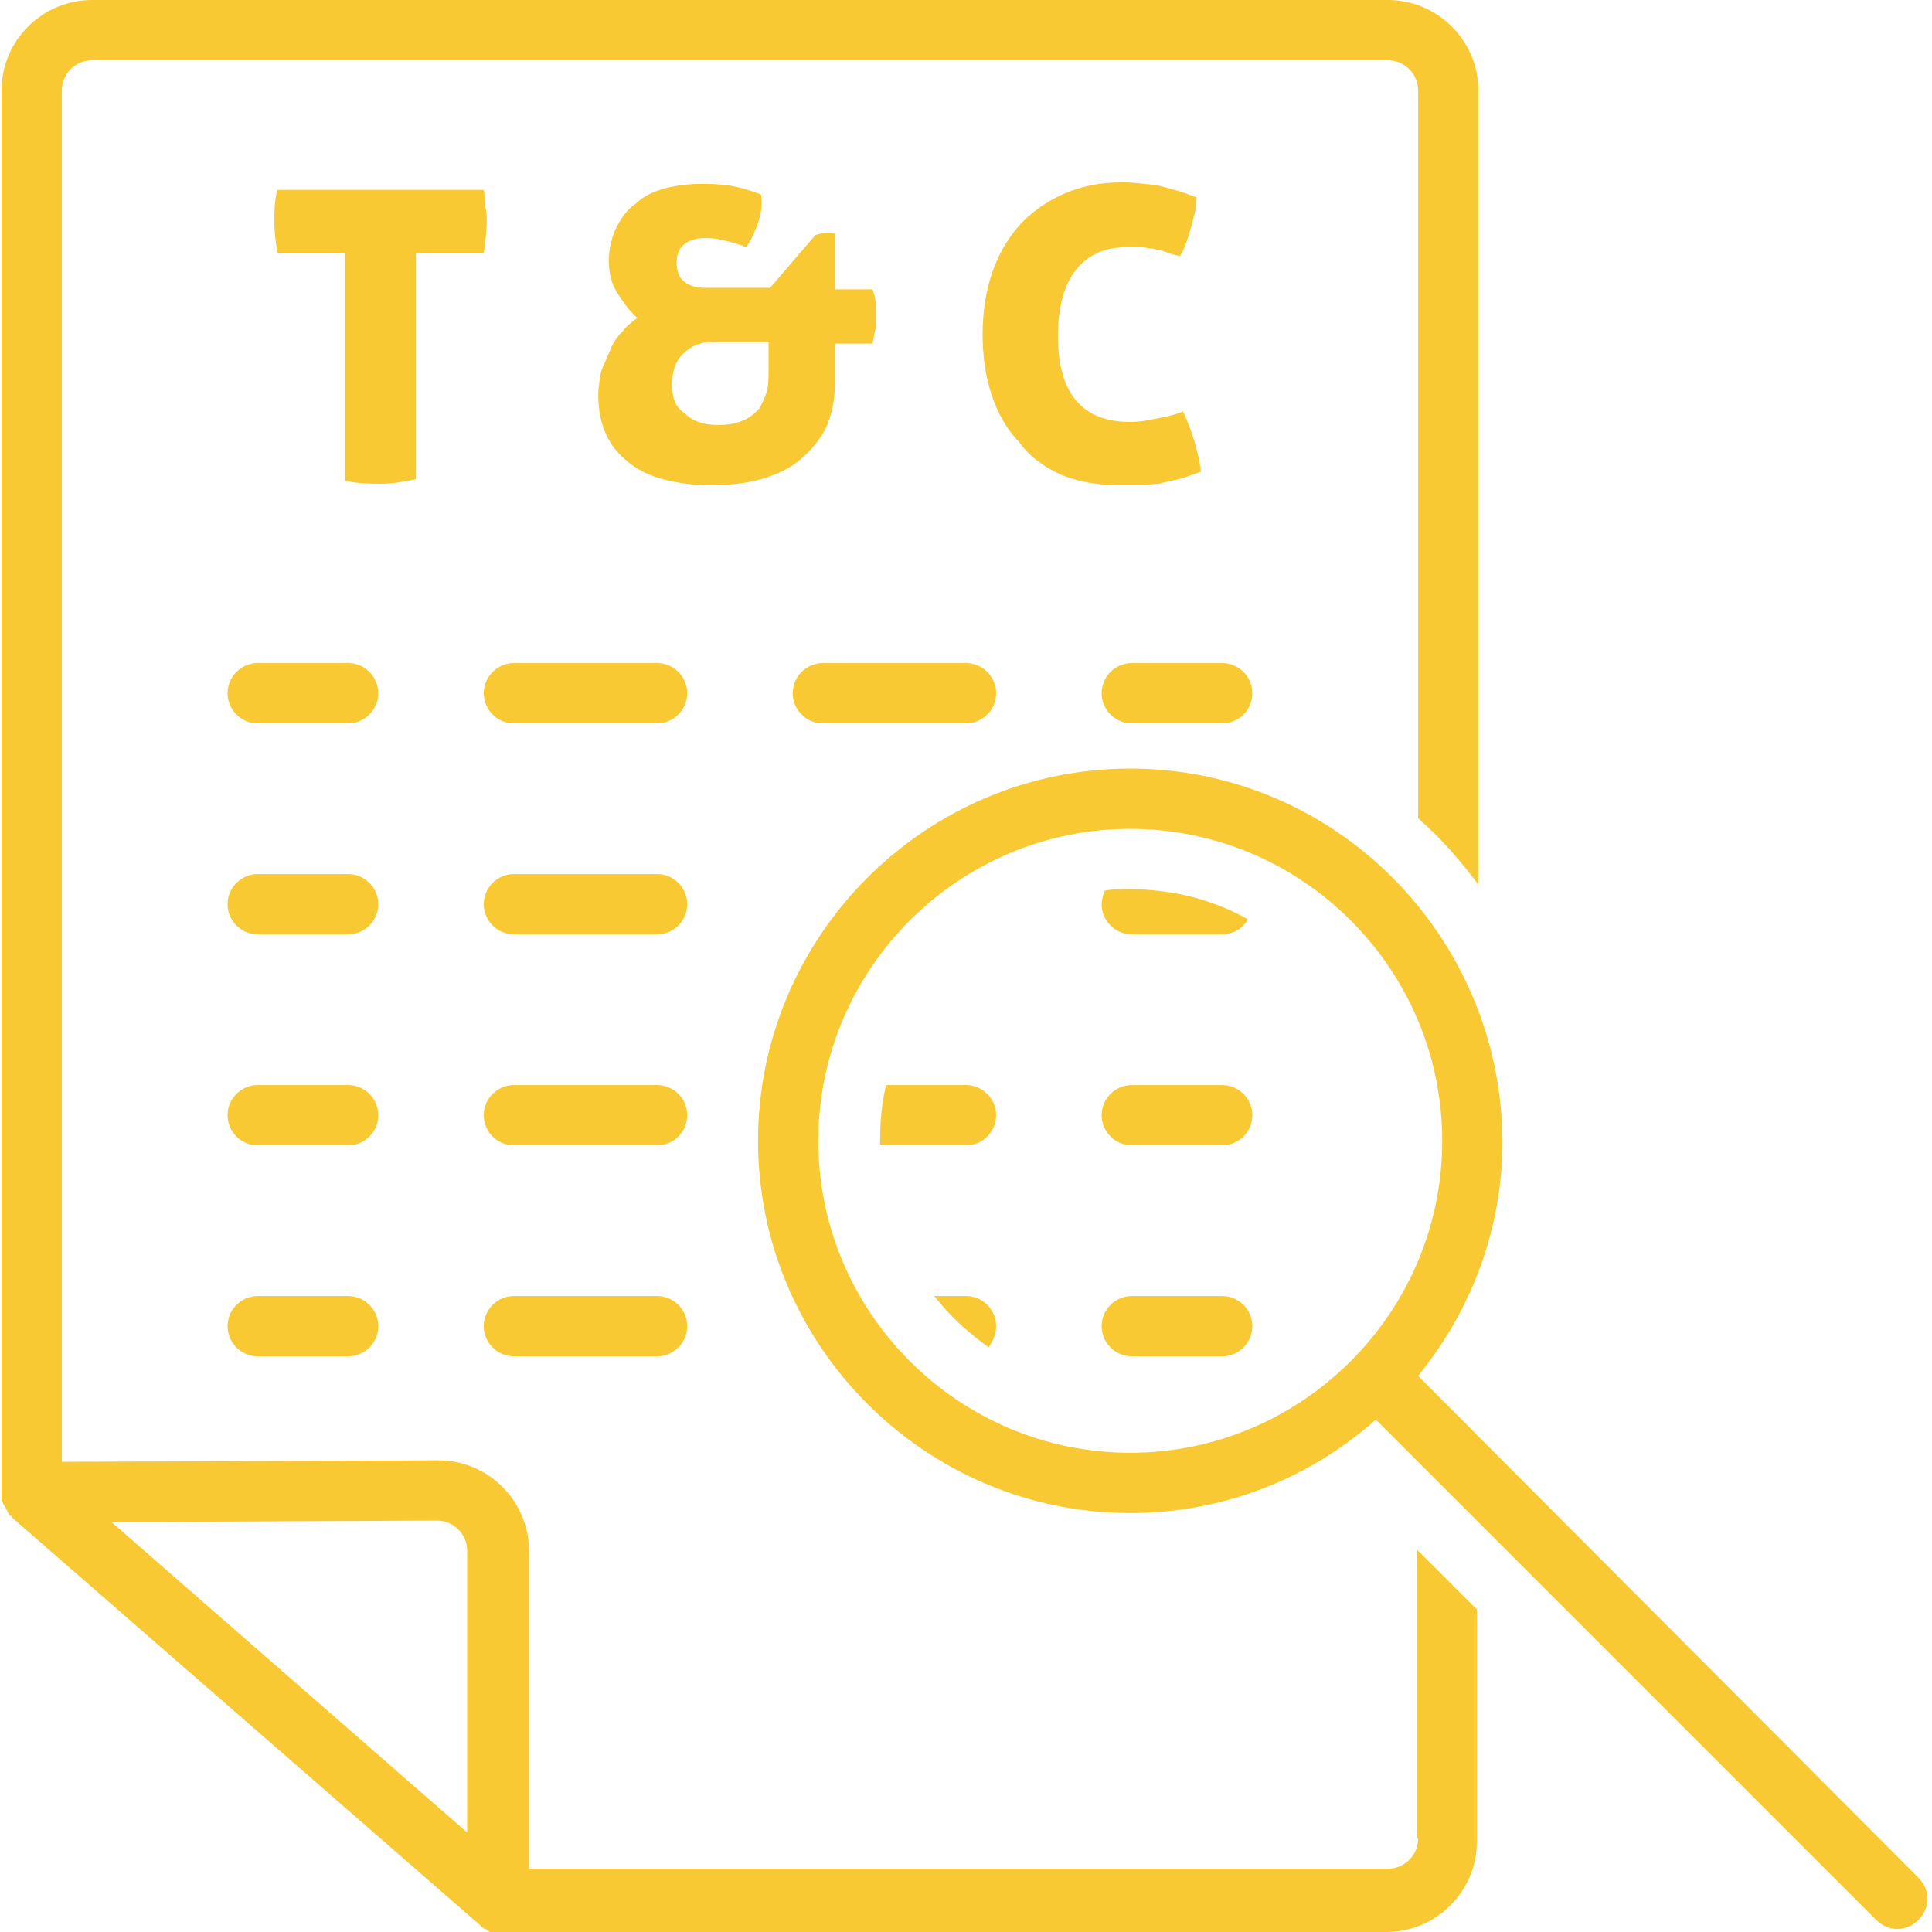 <svg xmlns="http://www.w3.org/2000/svg" xmlns:xlink="http://www.w3.org/1999/xlink" width="1080" zoomAndPan="magnify" viewBox="0 0 810 810" height="1080" preserveAspectRatio="xMidYMid meet" version="1.0"><path fill="#f9c933" d="M 145.953 278.004 L 108.043 278.004 C 101.094 278.004 95.406 283.691 95.406 290.641 C 95.406 297.59 101.094 303.277 108.043 303.277 L 145.953 303.277 C 152.902 303.277 158.59 297.59 158.59 290.641 C 158.59 283.691 152.902 278.004 145.953 278.004 Z M 145.953 278.004 " fill-opacity="1" fill-rule="nonzero"/><path fill="#f9c933" d="M 344.977 303.277 L 405 303.277 C 411.949 303.277 417.637 297.59 417.637 290.641 C 417.637 283.691 411.949 278.004 405 278.004 L 344.977 278.004 C 338.027 278.004 332.34 283.691 332.34 290.641 C 332.34 297.59 338.027 303.277 344.977 303.277 Z M 344.977 303.277 " fill-opacity="1" fill-rule="nonzero"/><path fill="#f9c933" d="M 275.477 278.004 L 215.453 278.004 C 208.504 278.004 202.816 283.691 202.816 290.641 C 202.816 297.59 208.504 303.277 215.453 303.277 L 275.477 303.277 C 282.426 303.277 288.113 297.59 288.113 290.641 C 288.113 283.691 282.426 278.004 275.477 278.004 Z M 275.477 278.004 " fill-opacity="1" fill-rule="nonzero"/><path fill="#f9c933" d="M 474.5 303.277 L 512.41 303.277 C 519.359 303.277 525.047 297.59 525.047 290.641 C 525.047 283.691 519.359 278.004 512.41 278.004 L 474.5 278.004 C 467.551 278.004 461.863 283.691 461.863 290.641 C 461.863 297.59 467.551 303.277 474.5 303.277 Z M 474.5 303.277 " fill-opacity="1" fill-rule="nonzero"/><path fill="#f9c933" d="M 145.953 366.457 L 108.043 366.457 C 101.094 366.457 95.406 372.145 95.406 379.094 C 95.406 386.047 101.094 391.73 108.043 391.73 L 145.953 391.73 C 152.902 391.73 158.59 386.047 158.59 379.094 C 158.59 372.145 152.902 366.457 145.953 366.457 Z M 145.953 366.457 " fill-opacity="1" fill-rule="nonzero"/><path fill="#f9c933" d="M 275.477 366.457 L 215.453 366.457 C 208.504 366.457 202.816 372.145 202.816 379.094 C 202.816 386.047 208.504 391.73 215.453 391.73 L 275.477 391.73 C 282.426 391.73 288.113 386.047 288.113 379.094 C 288.113 372.145 282.426 366.457 275.477 366.457 Z M 275.477 366.457 " fill-opacity="1" fill-rule="nonzero"/><path fill="#f9c933" d="M 145.953 454.914 L 108.043 454.914 C 101.094 454.914 95.406 460.602 95.406 467.551 C 95.406 474.5 101.094 480.188 108.043 480.188 L 145.953 480.188 C 152.902 480.188 158.59 474.5 158.59 467.551 C 158.59 460.602 152.902 454.914 145.953 454.914 Z M 145.953 454.914 " fill-opacity="1" fill-rule="nonzero"/><path fill="#f9c933" d="M 512.41 454.914 L 474.5 454.914 C 467.551 454.914 461.863 460.602 461.863 467.551 C 461.863 474.5 467.551 480.188 474.5 480.188 L 512.41 480.188 C 519.359 480.188 525.047 474.5 525.047 467.551 C 525.047 460.602 519.359 454.914 512.41 454.914 Z M 512.41 454.914 " fill-opacity="1" fill-rule="nonzero"/><path fill="#f9c933" d="M 145.953 543.371 L 108.043 543.371 C 101.094 543.371 95.406 549.055 95.406 556.008 C 95.406 562.957 101.094 568.645 108.043 568.645 L 145.953 568.645 C 152.902 568.645 158.59 562.957 158.59 556.008 C 158.59 549.055 152.902 543.371 145.953 543.371 Z M 145.953 543.371 " fill-opacity="1" fill-rule="nonzero"/><path fill="#f9c933" d="M 512.41 543.371 L 474.5 543.371 C 467.551 543.371 461.863 549.055 461.863 556.008 C 461.863 562.957 467.551 568.645 474.5 568.645 L 512.41 568.645 C 519.359 568.645 525.047 562.957 525.047 556.008 C 525.047 549.055 519.359 543.371 512.41 543.371 Z M 512.41 543.371 " fill-opacity="1" fill-rule="nonzero"/><path fill="#f9c933" d="M 174.383 200.922 L 174.383 106.148 L 202.816 106.148 C 203.449 101.094 204.078 96.668 204.078 92.879 C 204.078 90.984 204.078 89.086 203.449 86.559 C 202.816 84.031 203.449 82.137 202.816 79.609 L 116.254 79.609 C 114.992 84.664 114.992 89.086 114.992 92.879 C 114.992 96.668 115.625 101.723 116.254 106.148 L 144.688 106.148 L 144.688 201.551 C 150.375 202.816 155.43 202.816 159.852 202.816 C 163.645 202.816 168.699 202.184 174.383 200.922 Z M 174.383 200.922 " fill-opacity="1" fill-rule="nonzero"/><path fill="#f9c933" d="M 319.07 200.922 C 325.391 199.023 331.078 196.496 335.5 192.707 C 339.922 188.914 343.715 184.492 346.242 179.438 C 348.766 173.754 350.031 168.066 350.031 160.484 L 350.031 144.055 L 365.828 144.055 C 366.457 141.527 366.457 139.633 367.09 137.738 C 367.09 135.844 367.09 133.945 367.09 132.051 C 367.09 130.156 367.09 128.891 367.09 126.996 C 367.09 125.102 366.457 123.207 365.828 121.309 L 350.031 121.309 L 350.031 97.934 C 346.242 97.301 343.715 97.934 341.816 98.566 L 322.863 120.68 L 295.062 120.68 C 291.27 120.68 288.113 119.414 286.219 117.52 C 284.32 115.625 283.691 113.098 283.691 109.938 C 283.691 107.41 284.32 104.883 286.219 102.988 C 288.113 101.094 291.27 99.828 295.062 99.828 C 296.957 99.828 299.484 99.828 302.012 100.461 C 304.539 101.094 308.332 101.723 312.754 103.621 C 315.281 100.461 316.543 96.668 317.809 93.512 C 319.07 89.719 319.703 85.93 319.07 81.504 C 314.016 79.609 309.594 78.348 305.172 77.715 C 300.75 77.082 296.957 77.082 293.797 77.082 C 288.742 77.082 283.691 77.715 278.637 78.977 C 274.211 80.242 269.789 82.137 266.629 85.297 C 262.84 87.824 260.312 91.613 258.418 95.406 C 256.52 99.195 255.258 104.25 255.258 109.305 C 255.258 114.992 256.52 119.414 259.047 123.207 C 261.574 126.996 264.102 130.789 267.262 133.316 C 265.367 134.578 262.84 136.473 260.945 139 C 259.047 140.898 257.152 143.426 255.891 146.582 C 254.625 149.742 253.363 152.27 252.098 155.43 C 251.465 158.59 250.836 162.379 250.836 165.539 C 250.836 172.488 252.098 178.176 254.625 183.23 C 257.152 188.285 260.945 192.074 265.367 195.234 C 269.789 198.395 274.844 200.289 280.531 201.551 C 286.219 202.816 291.902 203.449 297.59 203.449 C 305.172 203.449 312.121 202.816 319.07 200.922 Z M 281.793 161.117 C 281.793 156.062 283.059 151.637 286.219 148.48 C 289.375 145.32 293.168 143.426 298.223 143.426 L 322.23 143.426 L 322.23 154.797 C 322.23 157.957 322.23 161.117 321.598 163.645 C 320.969 166.172 319.703 168.699 318.441 171.227 C 316.543 173.121 314.648 175.016 311.488 176.277 C 308.961 177.543 305.172 178.176 300.75 178.176 C 294.43 178.176 290.008 176.277 286.848 173.121 C 283.059 170.594 281.793 166.801 281.793 161.117 Z M 281.793 161.117 " fill-opacity="1" fill-rule="nonzero"/><path fill="#f9c933" d="M 444.805 199.023 C 452.387 202.184 460.602 203.449 470.078 203.449 C 472.605 203.449 475.133 203.449 478.293 203.449 C 480.82 203.449 483.348 202.816 485.875 202.816 C 488.402 202.184 490.93 201.551 494.086 200.922 C 496.613 200.289 499.773 199.023 503.566 197.762 C 502.301 188.914 499.773 180.703 495.984 172.488 C 491.559 174.383 487.137 175.016 483.977 175.648 C 480.82 176.277 477.66 176.91 473.867 176.91 C 453.652 176.91 443.543 164.906 443.543 140.898 C 443.543 128.891 446.07 119.414 451.125 113.098 C 456.18 106.777 463.129 103.621 472.605 103.621 C 474.5 103.621 476.395 103.621 478.293 103.621 C 480.188 103.621 481.449 104.25 483.348 104.25 C 485.242 104.883 487.137 104.883 488.402 105.516 C 489.664 106.148 492.191 106.777 494.719 107.41 C 496.613 104.25 497.879 100.461 499.141 96.039 C 500.406 91.613 501.668 87.191 501.668 82.77 C 495.352 80.242 490.297 78.977 485.242 77.715 C 480.188 77.082 475.133 76.449 470.078 76.449 C 460.602 76.449 452.387 78.348 445.438 81.504 C 438.488 84.664 432.168 89.086 427.113 94.773 C 422.059 100.461 418.27 107.41 415.742 114.992 C 413.215 122.574 411.949 131.418 411.949 140.266 C 411.949 149.109 413.215 157.957 415.742 165.539 C 418.27 173.121 422.059 180.07 427.113 185.125 C 431.535 191.441 437.855 195.867 444.805 199.023 Z M 444.805 199.023 " fill-opacity="1" fill-rule="nonzero"/><path fill="#f9c933" d="M 405 454.914 L 371.512 454.914 C 369.617 462.496 368.984 470.078 368.984 478.293 C 368.984 478.922 368.984 479.555 368.984 480.188 L 405 480.188 C 411.949 480.188 417.637 474.5 417.637 467.551 C 417.637 460.602 411.949 454.914 405 454.914 Z M 405 454.914 " fill-opacity="1" fill-rule="nonzero"/><path fill="#f9c933" d="M 275.477 454.914 L 215.453 454.914 C 208.504 454.914 202.816 460.602 202.816 467.551 C 202.816 474.5 208.504 480.188 215.453 480.188 L 275.477 480.188 C 282.426 480.188 288.113 474.5 288.113 467.551 C 288.113 460.602 282.426 454.914 275.477 454.914 Z M 275.477 454.914 " fill-opacity="1" fill-rule="nonzero"/><path fill="#f9c933" d="M 594.547 576.855 C 616.66 549.688 629.93 515.57 629.93 478.293 C 629.297 392.363 559.797 322.23 473.867 322.23 C 387.941 322.23 317.809 392.363 317.809 478.293 C 317.809 564.219 387.941 634.352 473.867 634.352 C 513.043 634.352 549.055 619.82 576.855 595.18 L 786.621 804.945 C 789.148 807.473 792.309 808.734 795.469 808.734 C 798.629 808.734 801.785 807.473 804.312 804.945 C 809.367 799.891 809.367 792.309 804.312 787.254 Z M 343.082 478.293 C 343.082 406.262 401.84 347.504 473.867 347.504 C 545.898 347.504 604.656 406.262 604.656 478.293 C 604.656 550.32 545.898 609.078 473.867 609.078 C 401.84 609.078 343.082 550.32 343.082 478.293 Z M 343.082 478.293 " fill-opacity="1" fill-rule="nonzero"/><path fill="#f9c933" d="M 474.5 391.73 L 512.41 391.73 C 516.832 391.73 521.254 389.203 523.152 385.414 C 508.621 377.199 491.559 372.777 473.238 372.777 C 469.445 372.777 466.285 372.777 463.129 373.41 C 462.496 375.305 461.863 377.199 461.863 379.094 C 461.863 386.047 467.551 391.73 474.5 391.73 Z M 474.5 391.73 " fill-opacity="1" fill-rule="nonzero"/><path fill="#f9c933" d="M 594.547 770.828 C 594.547 777.777 588.859 783.465 581.91 783.465 L 221.77 783.465 L 221.77 650.148 C 221.77 629.297 204.711 612.238 183.859 612.238 L 25.906 612.871 L 25.906 37.91 C 25.906 30.961 31.59 25.273 38.543 25.273 L 581.91 25.273 C 588.859 25.273 594.547 30.961 594.547 37.91 L 594.547 343.082 C 604.023 351.293 612.238 360.773 619.82 370.883 L 619.82 37.91 C 619.82 17.059 602.762 0 581.91 0 L 38.543 0 C 17.691 0 0.633 17.059 0.633 37.91 L 0.633 625.508 C 0.633 625.508 0.633 625.508 0.633 626.141 C 0.633 626.77 0.633 626.77 0.633 627.402 C 0.633 628.035 0.633 628.035 0.633 628.668 C 0.633 629.297 0.633 629.297 1.262 629.93 C 1.262 630.562 1.262 630.562 1.895 631.195 C 1.895 631.824 2.527 631.824 2.527 632.457 C 2.527 633.09 3.16 633.09 3.16 633.719 C 3.16 634.352 3.789 634.352 3.789 634.984 C 3.789 634.984 4.422 635.617 4.422 635.617 C 4.422 635.617 4.422 635.617 5.055 635.617 C 5.055 635.617 5.055 635.617 5.055 636.246 L 200.922 806.84 C 200.922 806.84 201.551 807.473 201.551 807.473 C 201.551 807.473 202.184 808.105 202.184 808.105 C 202.816 808.105 202.816 808.734 203.449 808.734 C 203.449 808.734 204.078 808.734 204.078 809.367 C 204.711 809.367 205.344 810 205.344 810 C 205.344 810 205.977 810 205.977 810 C 206.605 810 207.871 810 208.504 810 L 581.277 810 C 602.129 810 619.188 792.941 619.188 772.09 L 619.188 674.789 L 593.914 649.516 L 593.914 770.828 Z M 183.23 637.512 C 190.18 637.512 195.867 643.199 195.867 650.148 L 195.867 768.301 L 46.754 638.145 Z M 183.23 637.512 " fill-opacity="1" fill-rule="nonzero"/><path fill="#f9c933" d="M 405 543.371 L 391.73 543.371 C 398.051 551.582 405.633 558.535 414.477 564.852 C 416.371 562.324 417.637 559.164 417.637 556.008 C 417.637 549.055 411.949 543.371 405 543.371 Z M 405 543.371 " fill-opacity="1" fill-rule="nonzero"/><path fill="#f9c933" d="M 275.477 543.371 L 215.453 543.371 C 208.504 543.371 202.816 549.055 202.816 556.008 C 202.816 562.957 208.504 568.645 215.453 568.645 L 275.477 568.645 C 282.426 568.645 288.113 562.957 288.113 556.008 C 288.113 549.055 282.426 543.371 275.477 543.371 Z M 275.477 543.371 " fill-opacity="1" fill-rule="nonzero"/></svg>